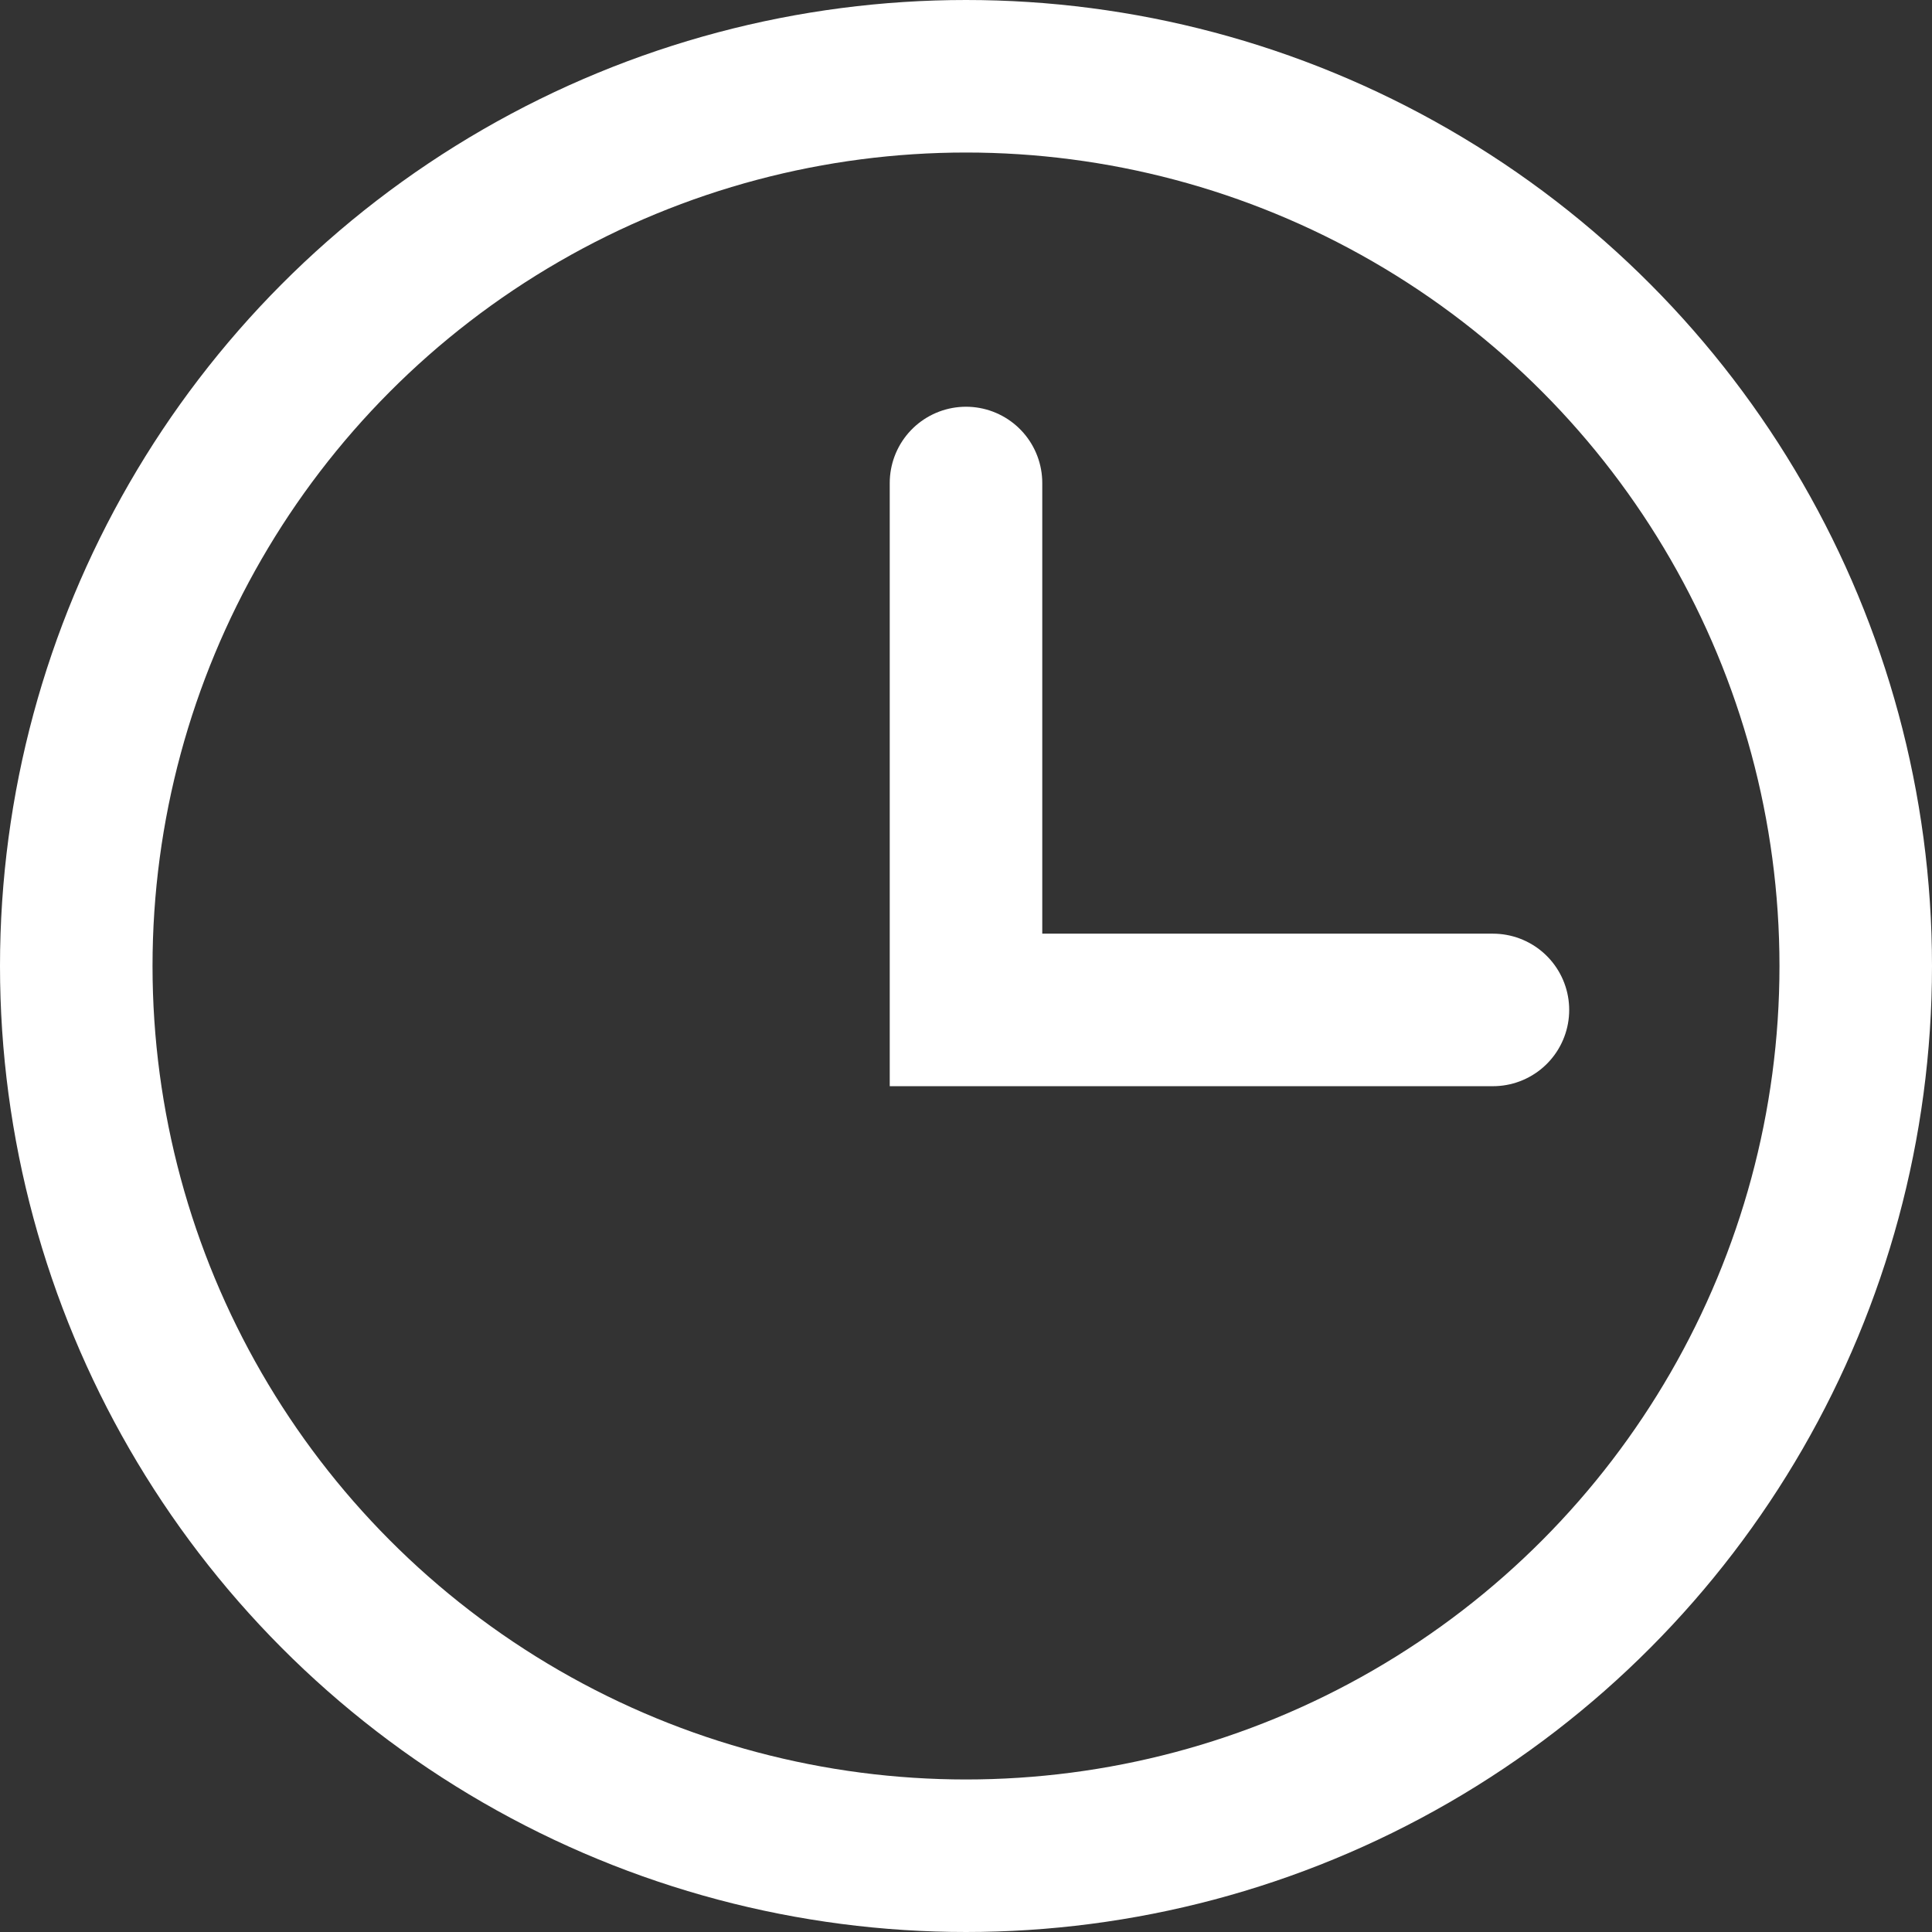 <svg width="19" height="19" viewBox="0 0 19 19" fill="none" xmlns="http://www.w3.org/2000/svg">
<rect x="0" y="0" width="19" height="19" fill="#333333" stroke="none"/>
<circle cx="9.5" cy="9.5" r="8.75" stroke="white" stroke-width="1.5"/>
<path d="M9.5 4.75V9.932H14.682" stroke="white" stroke-width="1.5" stroke-linecap="round"/>
</svg>
